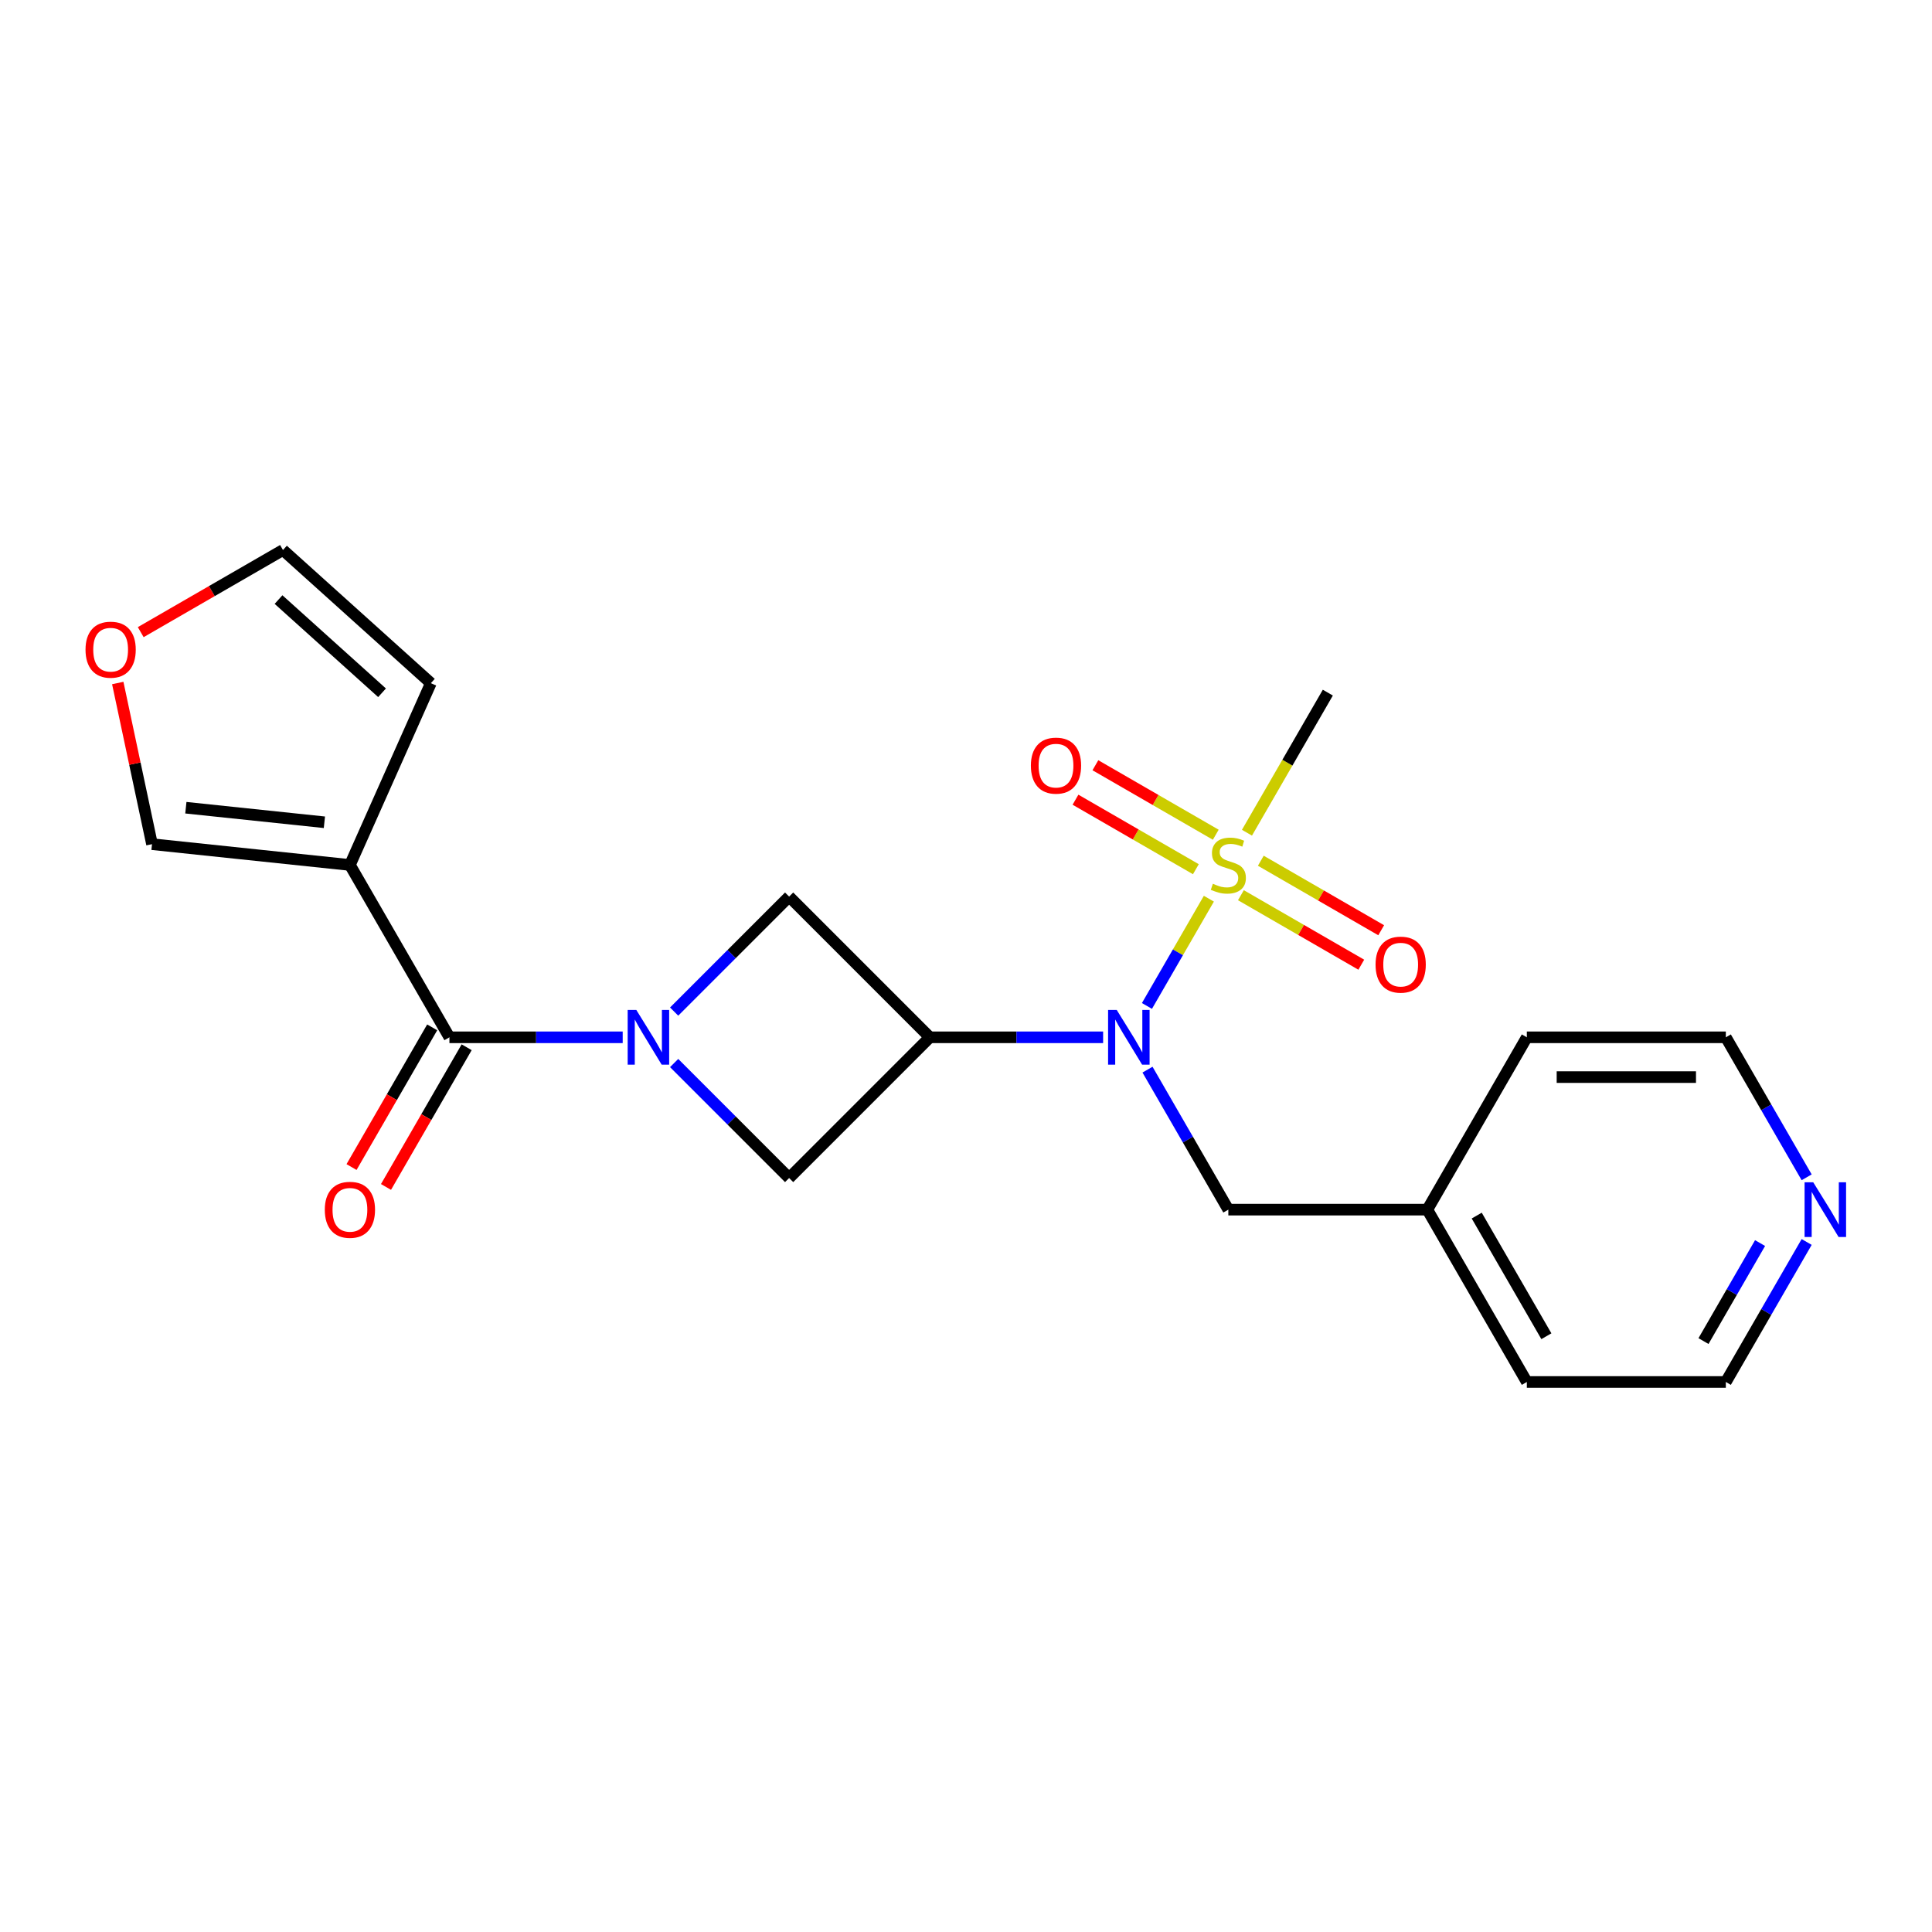 <?xml version='1.0' encoding='iso-8859-1'?>
<svg version='1.1' baseProfile='full'
              xmlns='http://www.w3.org/2000/svg'
                      xmlns:rdkit='http://www.rdkit.org/xml'
                      xmlns:xlink='http://www.w3.org/1999/xlink'
                  xml:space='preserve'
width='1000px' height='1000px' viewBox='0 0 1000 1000'>
<!-- END OF HEADER -->
<rect style='opacity:1.0;fill:#FFFFFF;stroke:none' width='1000' height='1000' x='0' y='0'> </rect>
<path class='bond-0' d='M 625.707,465.162 L 609.682,492.919' style='fill:none;fill-rule:evenodd;stroke:#CCCC00;stroke-width:6px;stroke-linecap:butt;stroke-linejoin:miter;stroke-opacity:1' />
<path class='bond-0' d='M 609.682,492.919 L 593.656,520.677' style='fill:none;fill-rule:evenodd;stroke:#0000FF;stroke-width:6px;stroke-linecap:butt;stroke-linejoin:miter;stroke-opacity:1' />
<path class='bond-1' d='M 642.29,463.356 L 673.444,481.342' style='fill:none;fill-rule:evenodd;stroke:#CCCC00;stroke-width:6px;stroke-linecap:butt;stroke-linejoin:miter;stroke-opacity:1' />
<path class='bond-1' d='M 673.444,481.342 L 704.598,499.329' style='fill:none;fill-rule:evenodd;stroke:#FF0000;stroke-width:6px;stroke-linecap:butt;stroke-linejoin:miter;stroke-opacity:1' />
<path class='bond-1' d='M 652.59,445.515 L 683.744,463.502' style='fill:none;fill-rule:evenodd;stroke:#CCCC00;stroke-width:6px;stroke-linecap:butt;stroke-linejoin:miter;stroke-opacity:1' />
<path class='bond-1' d='M 683.744,463.502 L 714.898,481.489' style='fill:none;fill-rule:evenodd;stroke:#FF0000;stroke-width:6px;stroke-linecap:butt;stroke-linejoin:miter;stroke-opacity:1' />
<path class='bond-2' d='M 629.28,432.057 L 598.126,414.071' style='fill:none;fill-rule:evenodd;stroke:#CCCC00;stroke-width:6px;stroke-linecap:butt;stroke-linejoin:miter;stroke-opacity:1' />
<path class='bond-2' d='M 598.126,414.071 L 566.972,396.084' style='fill:none;fill-rule:evenodd;stroke:#FF0000;stroke-width:6px;stroke-linecap:butt;stroke-linejoin:miter;stroke-opacity:1' />
<path class='bond-2' d='M 618.98,449.898 L 587.826,431.911' style='fill:none;fill-rule:evenodd;stroke:#CCCC00;stroke-width:6px;stroke-linecap:butt;stroke-linejoin:miter;stroke-opacity:1' />
<path class='bond-2' d='M 587.826,431.911 L 556.672,413.924' style='fill:none;fill-rule:evenodd;stroke:#FF0000;stroke-width:6px;stroke-linecap:butt;stroke-linejoin:miter;stroke-opacity:1' />
<path class='bond-3' d='M 645.424,431.012 L 666.355,394.758' style='fill:none;fill-rule:evenodd;stroke:#CCCC00;stroke-width:6px;stroke-linecap:butt;stroke-linejoin:miter;stroke-opacity:1' />
<path class='bond-3' d='M 666.355,394.758 L 687.285,358.505' style='fill:none;fill-rule:evenodd;stroke:#000000;stroke-width:6px;stroke-linecap:butt;stroke-linejoin:miter;stroke-opacity:1' />
<path class='bond-4' d='M 348.934,523.593 L 378.693,493.834' style='fill:none;fill-rule:evenodd;stroke:#0000FF;stroke-width:6px;stroke-linecap:butt;stroke-linejoin:miter;stroke-opacity:1' />
<path class='bond-4' d='M 378.693,493.834 L 408.451,464.075' style='fill:none;fill-rule:evenodd;stroke:#000000;stroke-width:6px;stroke-linecap:butt;stroke-linejoin:miter;stroke-opacity:1' />
<path class='bond-5' d='M 322.304,536.908 L 277.461,536.908' style='fill:none;fill-rule:evenodd;stroke:#0000FF;stroke-width:6px;stroke-linecap:butt;stroke-linejoin:miter;stroke-opacity:1' />
<path class='bond-5' d='M 277.461,536.908 L 232.618,536.908' style='fill:none;fill-rule:evenodd;stroke:#000000;stroke-width:6px;stroke-linecap:butt;stroke-linejoin:miter;stroke-opacity:1' />
<path class='bond-6' d='M 348.934,550.223 L 378.693,579.982' style='fill:none;fill-rule:evenodd;stroke:#0000FF;stroke-width:6px;stroke-linecap:butt;stroke-linejoin:miter;stroke-opacity:1' />
<path class='bond-6' d='M 378.693,579.982 L 408.451,609.74' style='fill:none;fill-rule:evenodd;stroke:#000000;stroke-width:6px;stroke-linecap:butt;stroke-linejoin:miter;stroke-opacity:1' />
<path class='bond-7' d='M 481.284,536.908 L 526.127,536.908' style='fill:none;fill-rule:evenodd;stroke:#000000;stroke-width:6px;stroke-linecap:butt;stroke-linejoin:miter;stroke-opacity:1' />
<path class='bond-7' d='M 526.127,536.908 L 570.97,536.908' style='fill:none;fill-rule:evenodd;stroke:#0000FF;stroke-width:6px;stroke-linecap:butt;stroke-linejoin:miter;stroke-opacity:1' />
<path class='bond-8' d='M 481.284,536.908 L 408.451,609.74' style='fill:none;fill-rule:evenodd;stroke:#000000;stroke-width:6px;stroke-linecap:butt;stroke-linejoin:miter;stroke-opacity:1' />
<path class='bond-9' d='M 481.284,536.908 L 408.451,464.075' style='fill:none;fill-rule:evenodd;stroke:#000000;stroke-width:6px;stroke-linecap:butt;stroke-linejoin:miter;stroke-opacity:1' />
<path class='bond-10' d='M 593.947,553.643 L 614.866,589.876' style='fill:none;fill-rule:evenodd;stroke:#0000FF;stroke-width:6px;stroke-linecap:butt;stroke-linejoin:miter;stroke-opacity:1' />
<path class='bond-10' d='M 614.866,589.876 L 635.785,626.109' style='fill:none;fill-rule:evenodd;stroke:#000000;stroke-width:6px;stroke-linecap:butt;stroke-linejoin:miter;stroke-opacity:1' />
<path class='bond-11' d='M 232.618,536.908 L 181.118,447.707' style='fill:none;fill-rule:evenodd;stroke:#000000;stroke-width:6px;stroke-linecap:butt;stroke-linejoin:miter;stroke-opacity:1' />
<path class='bond-12' d='M 223.698,531.758 L 202.825,567.911' style='fill:none;fill-rule:evenodd;stroke:#000000;stroke-width:6px;stroke-linecap:butt;stroke-linejoin:miter;stroke-opacity:1' />
<path class='bond-12' d='M 202.825,567.911 L 181.952,604.064' style='fill:none;fill-rule:evenodd;stroke:#FF0000;stroke-width:6px;stroke-linecap:butt;stroke-linejoin:miter;stroke-opacity:1' />
<path class='bond-12' d='M 241.538,542.058 L 220.665,578.211' style='fill:none;fill-rule:evenodd;stroke:#000000;stroke-width:6px;stroke-linecap:butt;stroke-linejoin:miter;stroke-opacity:1' />
<path class='bond-12' d='M 220.665,578.211 L 199.792,614.364' style='fill:none;fill-rule:evenodd;stroke:#FF0000;stroke-width:6px;stroke-linecap:butt;stroke-linejoin:miter;stroke-opacity:1' />
<path class='bond-13' d='M 181.118,447.707 L 78.681,436.94' style='fill:none;fill-rule:evenodd;stroke:#000000;stroke-width:6px;stroke-linecap:butt;stroke-linejoin:miter;stroke-opacity:1' />
<path class='bond-13' d='M 167.906,425.604 L 96.2,418.068' style='fill:none;fill-rule:evenodd;stroke:#000000;stroke-width:6px;stroke-linecap:butt;stroke-linejoin:miter;stroke-opacity:1' />
<path class='bond-14' d='M 181.118,447.707 L 223.012,353.611' style='fill:none;fill-rule:evenodd;stroke:#000000;stroke-width:6px;stroke-linecap:butt;stroke-linejoin:miter;stroke-opacity:1' />
<path class='bond-15' d='M 78.681,436.94 L 69.816,395.233' style='fill:none;fill-rule:evenodd;stroke:#000000;stroke-width:6px;stroke-linecap:butt;stroke-linejoin:miter;stroke-opacity:1' />
<path class='bond-15' d='M 69.816,395.233 L 60.951,353.525' style='fill:none;fill-rule:evenodd;stroke:#FF0000;stroke-width:6px;stroke-linecap:butt;stroke-linejoin:miter;stroke-opacity:1' />
<path class='bond-16' d='M 223.012,353.611 L 146.467,284.69' style='fill:none;fill-rule:evenodd;stroke:#000000;stroke-width:6px;stroke-linecap:butt;stroke-linejoin:miter;stroke-opacity:1' />
<path class='bond-16' d='M 197.746,358.581 L 144.165,310.337' style='fill:none;fill-rule:evenodd;stroke:#000000;stroke-width:6px;stroke-linecap:butt;stroke-linejoin:miter;stroke-opacity:1' />
<path class='bond-17' d='M 635.785,626.109 L 738.786,626.109' style='fill:none;fill-rule:evenodd;stroke:#000000;stroke-width:6px;stroke-linecap:butt;stroke-linejoin:miter;stroke-opacity:1' />
<path class='bond-18' d='M 72.841,327.198 L 109.654,305.944' style='fill:none;fill-rule:evenodd;stroke:#FF0000;stroke-width:6px;stroke-linecap:butt;stroke-linejoin:miter;stroke-opacity:1' />
<path class='bond-18' d='M 109.654,305.944 L 146.467,284.69' style='fill:none;fill-rule:evenodd;stroke:#000000;stroke-width:6px;stroke-linecap:butt;stroke-linejoin:miter;stroke-opacity:1' />
<path class='bond-19' d='M 935.125,642.844 L 914.206,679.077' style='fill:none;fill-rule:evenodd;stroke:#0000FF;stroke-width:6px;stroke-linecap:butt;stroke-linejoin:miter;stroke-opacity:1' />
<path class='bond-19' d='M 914.206,679.077 L 893.287,715.31' style='fill:none;fill-rule:evenodd;stroke:#000000;stroke-width:6px;stroke-linecap:butt;stroke-linejoin:miter;stroke-opacity:1' />
<path class='bond-19' d='M 911.009,643.414 L 896.366,668.777' style='fill:none;fill-rule:evenodd;stroke:#0000FF;stroke-width:6px;stroke-linecap:butt;stroke-linejoin:miter;stroke-opacity:1' />
<path class='bond-19' d='M 896.366,668.777 L 881.722,694.14' style='fill:none;fill-rule:evenodd;stroke:#000000;stroke-width:6px;stroke-linecap:butt;stroke-linejoin:miter;stroke-opacity:1' />
<path class='bond-20' d='M 935.125,609.374 L 914.206,573.141' style='fill:none;fill-rule:evenodd;stroke:#0000FF;stroke-width:6px;stroke-linecap:butt;stroke-linejoin:miter;stroke-opacity:1' />
<path class='bond-20' d='M 914.206,573.141 L 893.287,536.908' style='fill:none;fill-rule:evenodd;stroke:#000000;stroke-width:6px;stroke-linecap:butt;stroke-linejoin:miter;stroke-opacity:1' />
<path class='bond-21' d='M 738.786,626.109 L 790.286,536.908' style='fill:none;fill-rule:evenodd;stroke:#000000;stroke-width:6px;stroke-linecap:butt;stroke-linejoin:miter;stroke-opacity:1' />
<path class='bond-22' d='M 738.786,626.109 L 790.286,715.31' style='fill:none;fill-rule:evenodd;stroke:#000000;stroke-width:6px;stroke-linecap:butt;stroke-linejoin:miter;stroke-opacity:1' />
<path class='bond-22' d='M 764.351,629.189 L 800.401,691.63' style='fill:none;fill-rule:evenodd;stroke:#000000;stroke-width:6px;stroke-linecap:butt;stroke-linejoin:miter;stroke-opacity:1' />
<path class='bond-23' d='M 893.287,536.908 L 790.286,536.908' style='fill:none;fill-rule:evenodd;stroke:#000000;stroke-width:6px;stroke-linecap:butt;stroke-linejoin:miter;stroke-opacity:1' />
<path class='bond-23' d='M 877.837,557.508 L 805.736,557.508' style='fill:none;fill-rule:evenodd;stroke:#000000;stroke-width:6px;stroke-linecap:butt;stroke-linejoin:miter;stroke-opacity:1' />
<path class='bond-24' d='M 893.287,715.31 L 790.286,715.31' style='fill:none;fill-rule:evenodd;stroke:#000000;stroke-width:6px;stroke-linecap:butt;stroke-linejoin:miter;stroke-opacity:1' />
<path  class='atom-0' d='M 627.785 457.427
Q 628.105 457.547, 629.425 458.107
Q 630.745 458.667, 632.185 459.027
Q 633.665 459.347, 635.105 459.347
Q 637.785 459.347, 639.345 458.067
Q 640.905 456.747, 640.905 454.467
Q 640.905 452.907, 640.105 451.947
Q 639.345 450.987, 638.145 450.467
Q 636.945 449.947, 634.945 449.347
Q 632.425 448.587, 630.905 447.867
Q 629.425 447.147, 628.345 445.627
Q 627.305 444.107, 627.305 441.547
Q 627.305 437.987, 629.705 435.787
Q 632.145 433.587, 636.945 433.587
Q 640.225 433.587, 643.945 435.147
L 643.025 438.227
Q 639.625 436.827, 637.065 436.827
Q 634.305 436.827, 632.785 437.987
Q 631.265 439.107, 631.305 441.067
Q 631.305 442.587, 632.065 443.507
Q 632.865 444.427, 633.985 444.947
Q 635.145 445.467, 637.065 446.067
Q 639.625 446.867, 641.145 447.667
Q 642.665 448.467, 643.745 450.107
Q 644.865 451.707, 644.865 454.467
Q 644.865 458.387, 642.225 460.507
Q 639.625 462.587, 635.265 462.587
Q 632.745 462.587, 630.825 462.027
Q 628.945 461.507, 626.705 460.587
L 627.785 457.427
' fill='#CCCC00'/>
<path  class='atom-1' d='M 329.359 522.748
L 338.639 537.748
Q 339.559 539.228, 341.039 541.908
Q 342.519 544.588, 342.599 544.748
L 342.599 522.748
L 346.359 522.748
L 346.359 551.068
L 342.479 551.068
L 332.519 534.668
Q 331.359 532.748, 330.119 530.548
Q 328.919 528.348, 328.559 527.668
L 328.559 551.068
L 324.879 551.068
L 324.879 522.748
L 329.359 522.748
' fill='#0000FF'/>
<path  class='atom-3' d='M 578.025 522.748
L 587.305 537.748
Q 588.225 539.228, 589.705 541.908
Q 591.185 544.588, 591.265 544.748
L 591.265 522.748
L 595.025 522.748
L 595.025 551.068
L 591.145 551.068
L 581.185 534.668
Q 580.025 532.748, 578.785 530.548
Q 577.585 528.348, 577.225 527.668
L 577.225 551.068
L 573.545 551.068
L 573.545 522.748
L 578.025 522.748
' fill='#0000FF'/>
<path  class='atom-8' d='M 711.986 499.287
Q 711.986 492.487, 715.346 488.687
Q 718.706 484.887, 724.986 484.887
Q 731.266 484.887, 734.626 488.687
Q 737.986 492.487, 737.986 499.287
Q 737.986 506.167, 734.586 510.087
Q 731.186 513.967, 724.986 513.967
Q 718.746 513.967, 715.346 510.087
Q 711.986 506.207, 711.986 499.287
M 724.986 510.767
Q 729.306 510.767, 731.626 507.887
Q 733.986 504.967, 733.986 499.287
Q 733.986 493.727, 731.626 490.927
Q 729.306 488.087, 724.986 488.087
Q 720.666 488.087, 718.306 490.887
Q 715.986 493.687, 715.986 499.287
Q 715.986 505.007, 718.306 507.887
Q 720.666 510.767, 724.986 510.767
' fill='#FF0000'/>
<path  class='atom-9' d='M 533.584 396.286
Q 533.584 389.486, 536.944 385.686
Q 540.304 381.886, 546.584 381.886
Q 552.864 381.886, 556.224 385.686
Q 559.584 389.486, 559.584 396.286
Q 559.584 403.166, 556.184 407.086
Q 552.784 410.966, 546.584 410.966
Q 540.344 410.966, 536.944 407.086
Q 533.584 403.206, 533.584 396.286
M 546.584 407.766
Q 550.904 407.766, 553.224 404.886
Q 555.584 401.966, 555.584 396.286
Q 555.584 390.726, 553.224 387.926
Q 550.904 385.086, 546.584 385.086
Q 542.264 385.086, 539.904 387.886
Q 537.584 390.686, 537.584 396.286
Q 537.584 402.006, 539.904 404.886
Q 542.264 407.766, 546.584 407.766
' fill='#FF0000'/>
<path  class='atom-13' d='M 44.266 336.27
Q 44.266 329.47, 47.626 325.67
Q 50.986 321.87, 57.266 321.87
Q 63.546 321.87, 66.906 325.67
Q 70.266 329.47, 70.266 336.27
Q 70.266 343.15, 66.866 347.07
Q 63.466 350.95, 57.266 350.95
Q 51.026 350.95, 47.626 347.07
Q 44.266 343.19, 44.266 336.27
M 57.266 347.75
Q 61.586 347.75, 63.906 344.87
Q 66.266 341.95, 66.266 336.27
Q 66.266 330.71, 63.906 327.91
Q 61.586 325.07, 57.266 325.07
Q 52.946 325.07, 50.586 327.87
Q 48.266 330.67, 48.266 336.27
Q 48.266 341.99, 50.586 344.87
Q 52.946 347.75, 57.266 347.75
' fill='#FF0000'/>
<path  class='atom-14' d='M 168.118 626.189
Q 168.118 619.389, 171.478 615.589
Q 174.838 611.789, 181.118 611.789
Q 187.398 611.789, 190.758 615.589
Q 194.118 619.389, 194.118 626.189
Q 194.118 633.069, 190.718 636.989
Q 187.318 640.869, 181.118 640.869
Q 174.878 640.869, 171.478 636.989
Q 168.118 633.109, 168.118 626.189
M 181.118 637.669
Q 185.438 637.669, 187.758 634.789
Q 190.118 631.869, 190.118 626.189
Q 190.118 620.629, 187.758 617.829
Q 185.438 614.989, 181.118 614.989
Q 176.798 614.989, 174.438 617.789
Q 172.118 620.589, 172.118 626.189
Q 172.118 631.909, 174.438 634.789
Q 176.798 637.669, 181.118 637.669
' fill='#FF0000'/>
<path  class='atom-16' d='M 938.527 611.949
L 947.807 626.949
Q 948.727 628.429, 950.207 631.109
Q 951.687 633.789, 951.767 633.949
L 951.767 611.949
L 955.527 611.949
L 955.527 640.269
L 951.647 640.269
L 941.687 623.869
Q 940.527 621.949, 939.287 619.749
Q 938.087 617.549, 937.727 616.869
L 937.727 640.269
L 934.047 640.269
L 934.047 611.949
L 938.527 611.949
' fill='#0000FF'/>
</svg>
